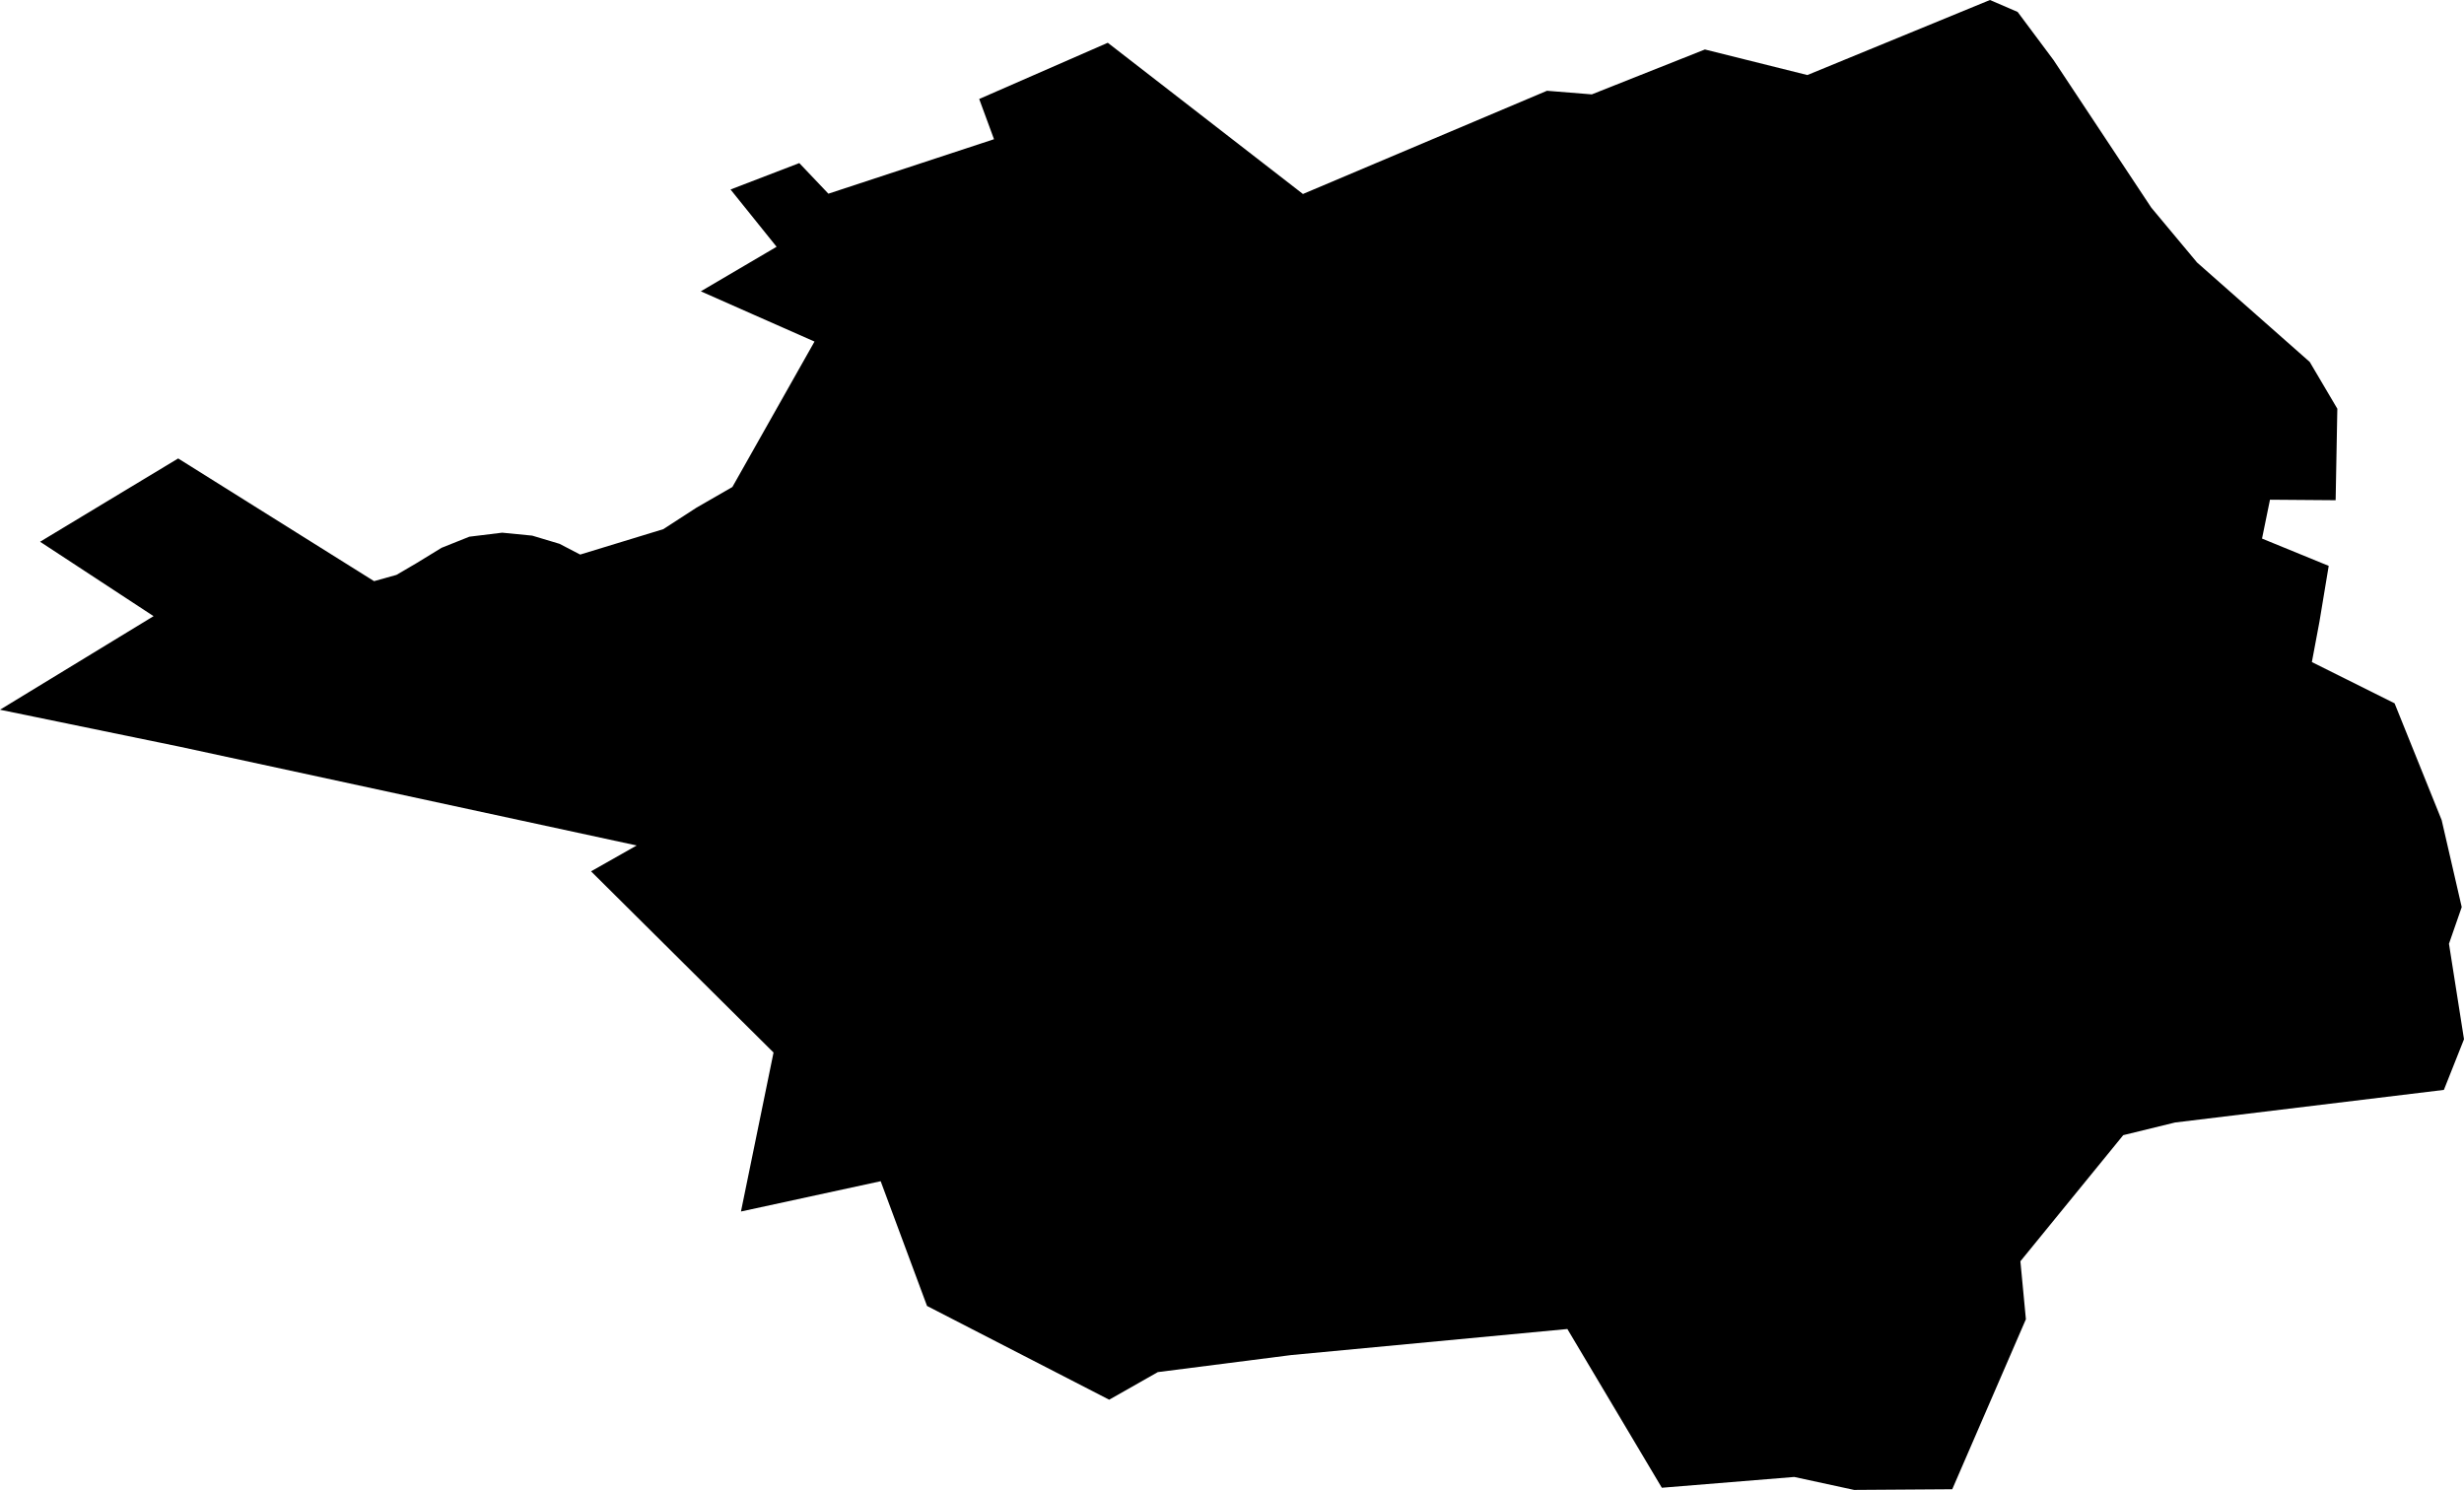 <svg width="1024" height="619.281" class="wof-locality" edtf:cessation="" edtf:inception="" id="wof-%!s(int64=101756219)" mz:is_ceased="-1" mz:is_current="1" mz:is_deprecated="-1" mz:is_superseded="0" mz:is_superseding="1" mz:latitude="48.110031" mz:longitude="11.733061" mz:max_latitude="48.137915" mz:max_longitude="11.759893" mz:min_latitude="48.09747" mz:min_longitude="11.693016" mz:uri="https://data.whosonfirst.org/101/756/219/101756219.geojson" viewBox="0 0 1024.00 619.28" wof:belongsto="102191581,85633111,102063273,1377692783,404227567,85682571" wof:country="DE" wof:id="101756219" wof:lastmodified="1652217840" wof:name="Haar" wof:parent_id="1377692783" wof:path="101/756/219/101756219.geojson" wof:placetype="locality" wof:repo="sfomuseum-data-whosonfirst" wof:superseded_by="" wof:supersedes="1125398171" xmlns="http://www.w3.org/2000/svg" xmlns:edtf="x-urn:namespaces#edtf" xmlns:mz="x-urn:namespaces#mz" xmlns:wof="x-urn:namespaces#wof"><path d="M1015.64 453.012,903.926 466.563,882.382 471.83,839.647 524.242,841.929 548.342,811.321 619.006,770.546 619.281,745.664 613.892,690.634 618.378,669.764 583.299,651.375 552.4,536.629 563.225,481.17 570.315,460.958 581.783,385.257 542.815,365.995 490.969,307.933 503.556,321.469 437.486,295.271 411.471,245.63 362.167,264.601 351.419,74.69 310.368,0 294.995,63.819 256.103,16.659 225.174,44.235 208.53,74.047 190.554,102.787 208.561,155.46 241.557,164.754 238.954,173.022 234.116,183.526 227.685,195.056 223.076,208.698 221.407,221.177 222.632,232.523 226.031,241.113 230.502,275.641 219.952,289.468 210.995,304.366 202.421,338.496 141.97,313.43 130.9,291.244 121.085,322.74 102.573,303.6 78.763,332.172 67.785,344.268 80.509,413.094 57.863,406.939 41.143,460.377 17.777,541.483 80.631,642.907 37.728,661.526 39.229,708.533 20.564,751.115 31.19,827 0,838.499 4.961,853.412 24.958,894.05 86.312,913.067 109.111,959.89 150.437,971.358 169.883,970.654 207.917,943.369 207.703,940.061 223.857,967.775 235.203,963.917 258.461,960.778 275.182,995.153 292.331,1014.721 340.884,1023.051 377.035,1017.753 392.27,1024 431.958,1015.64 453.012 Z"/></svg>
